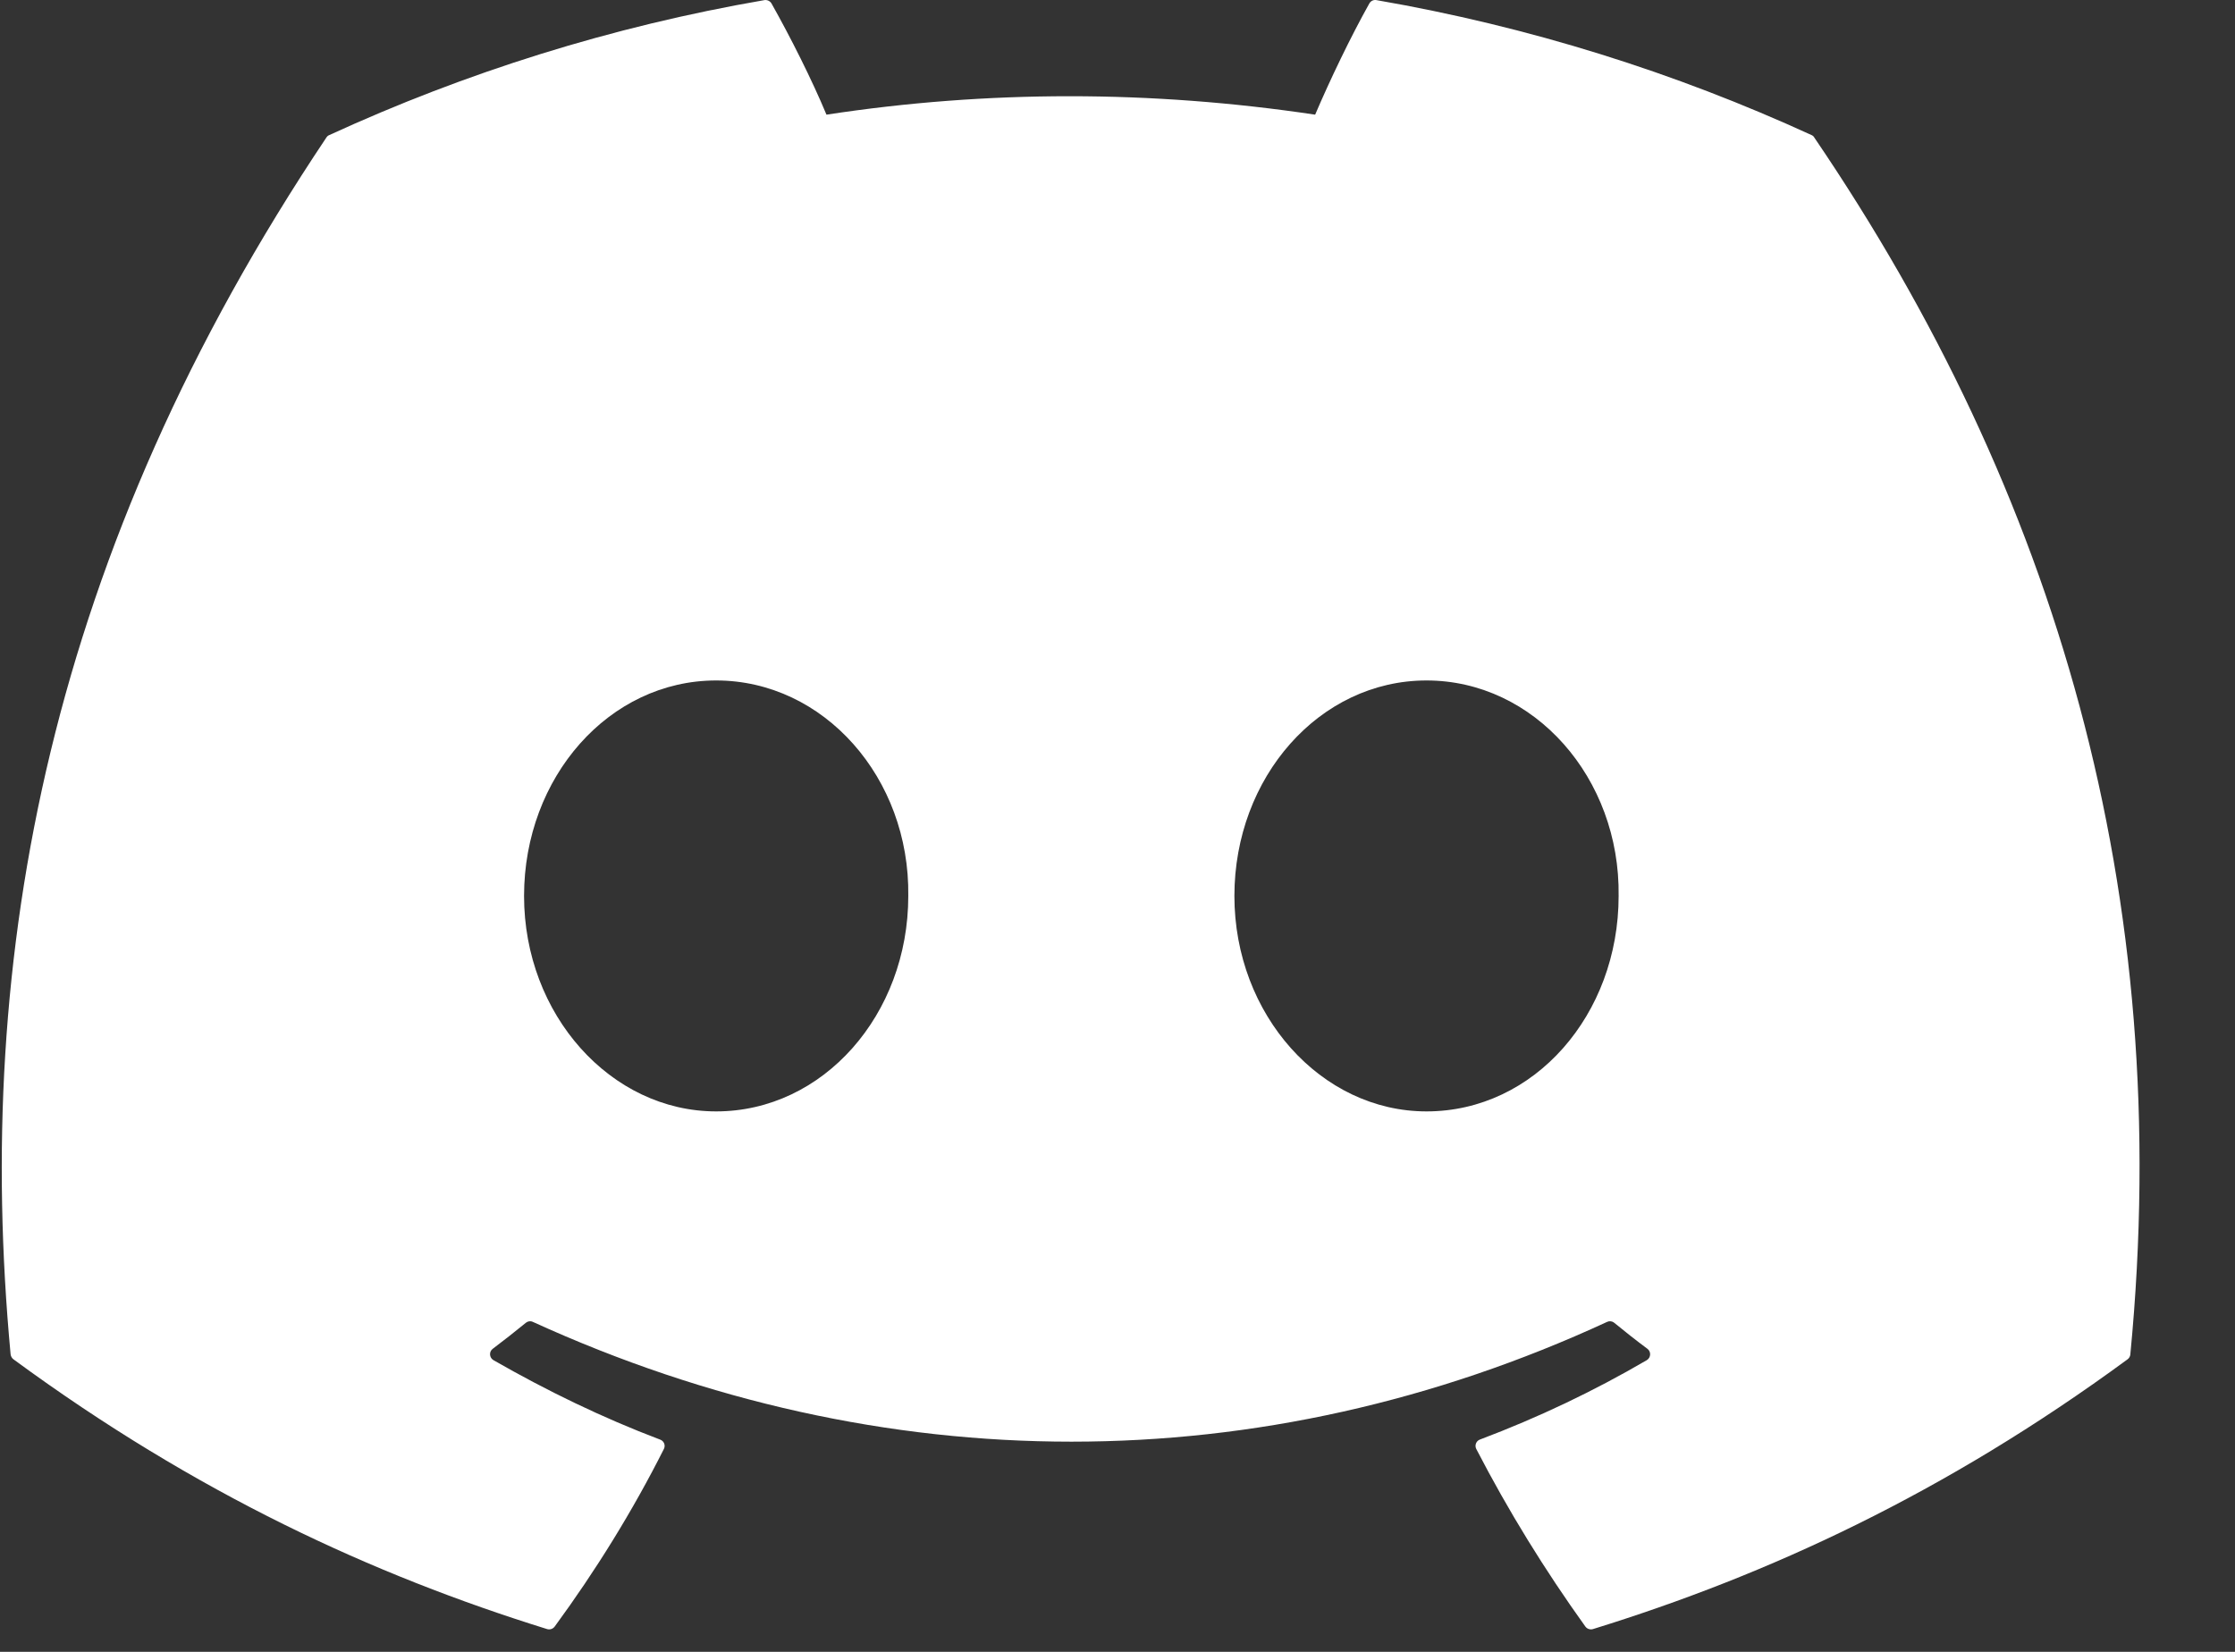 <?xml version="1.0" encoding="UTF-8"?>
<svg width="23px" height="17px" viewBox="0 0 23 17" version="1.1" xmlns="http://www.w3.org/2000/svg" xmlns:xlink="http://www.w3.org/1999/xlink">
    <rect x="0" y="0" width="23" height="17" fill="#333333" stroke="none"/>
    <title>Shape</title>
    <g id="Home" stroke="none" stroke-width="1" fill="none" fill-rule="evenodd">
        <g id="Home-Normal" transform="translate(-139, -997)" fill="#FFFFFF" fill-rule="nonzero">
            <g id="SideBadge-Copy" transform="translate(0, 968)">
                <g id="Group-22" transform="translate(108.018, 17)">
                    <path d="M49.624,13.39 C48.222,12.747 46.718,12.273 45.146,12.001 C45.117,11.996 45.089,12.009 45.074,12.035 C44.881,12.379 44.666,12.828 44.516,13.18 C42.825,12.927 41.143,12.927 39.487,13.18 C39.337,12.82 39.115,12.379 38.921,12.035 C38.906,12.01 38.877,11.997 38.849,12.001 C37.277,12.272 35.774,12.746 34.371,13.39 C34.358,13.395 34.348,13.404 34.341,13.415 C31.489,17.676 30.708,21.833 31.091,25.937 C31.093,25.957 31.104,25.977 31.12,25.989 C33.001,27.371 34.824,28.21 36.613,28.766 C36.642,28.774 36.672,28.764 36.69,28.74 C37.113,28.163 37.491,27.553 37.814,26.912 C37.833,26.875 37.815,26.83 37.776,26.816 C37.177,26.589 36.608,26.312 36.06,25.998 C36.016,25.972 36.013,25.91 36.053,25.881 C36.168,25.794 36.283,25.704 36.394,25.613 C36.414,25.597 36.441,25.593 36.465,25.604 C40.065,27.248 43.963,27.248 47.521,25.604 C47.544,25.593 47.572,25.596 47.593,25.613 C47.703,25.703 47.818,25.794 47.935,25.881 C47.975,25.91 47.972,25.972 47.929,25.998 C47.381,26.318 46.811,26.589 46.212,26.815 C46.173,26.829 46.155,26.875 46.174,26.912 C46.505,27.552 46.882,28.162 47.297,28.74 C47.315,28.764 47.346,28.774 47.374,28.766 C49.172,28.21 50.995,27.371 52.877,25.989 C52.893,25.977 52.904,25.958 52.905,25.938 C53.364,21.193 52.137,17.07 49.653,13.416 C49.647,13.404 49.636,13.395 49.624,13.39 Z M38.352,23.438 C37.268,23.438 36.375,22.443 36.375,21.221 C36.375,19.998 37.25,19.003 38.352,19.003 C39.462,19.003 40.346,20.007 40.329,21.221 C40.329,22.443 39.453,23.438 38.352,23.438 Z M45.662,23.438 C44.578,23.438 43.685,22.443 43.685,21.221 C43.685,19.998 44.561,19.003 45.662,19.003 C46.772,19.003 47.656,20.007 47.639,21.221 C47.639,22.443 46.772,23.438 45.662,23.438 Z" id="Shape"></path>
                </g>
            </g>
        </g>
    </g>
</svg>